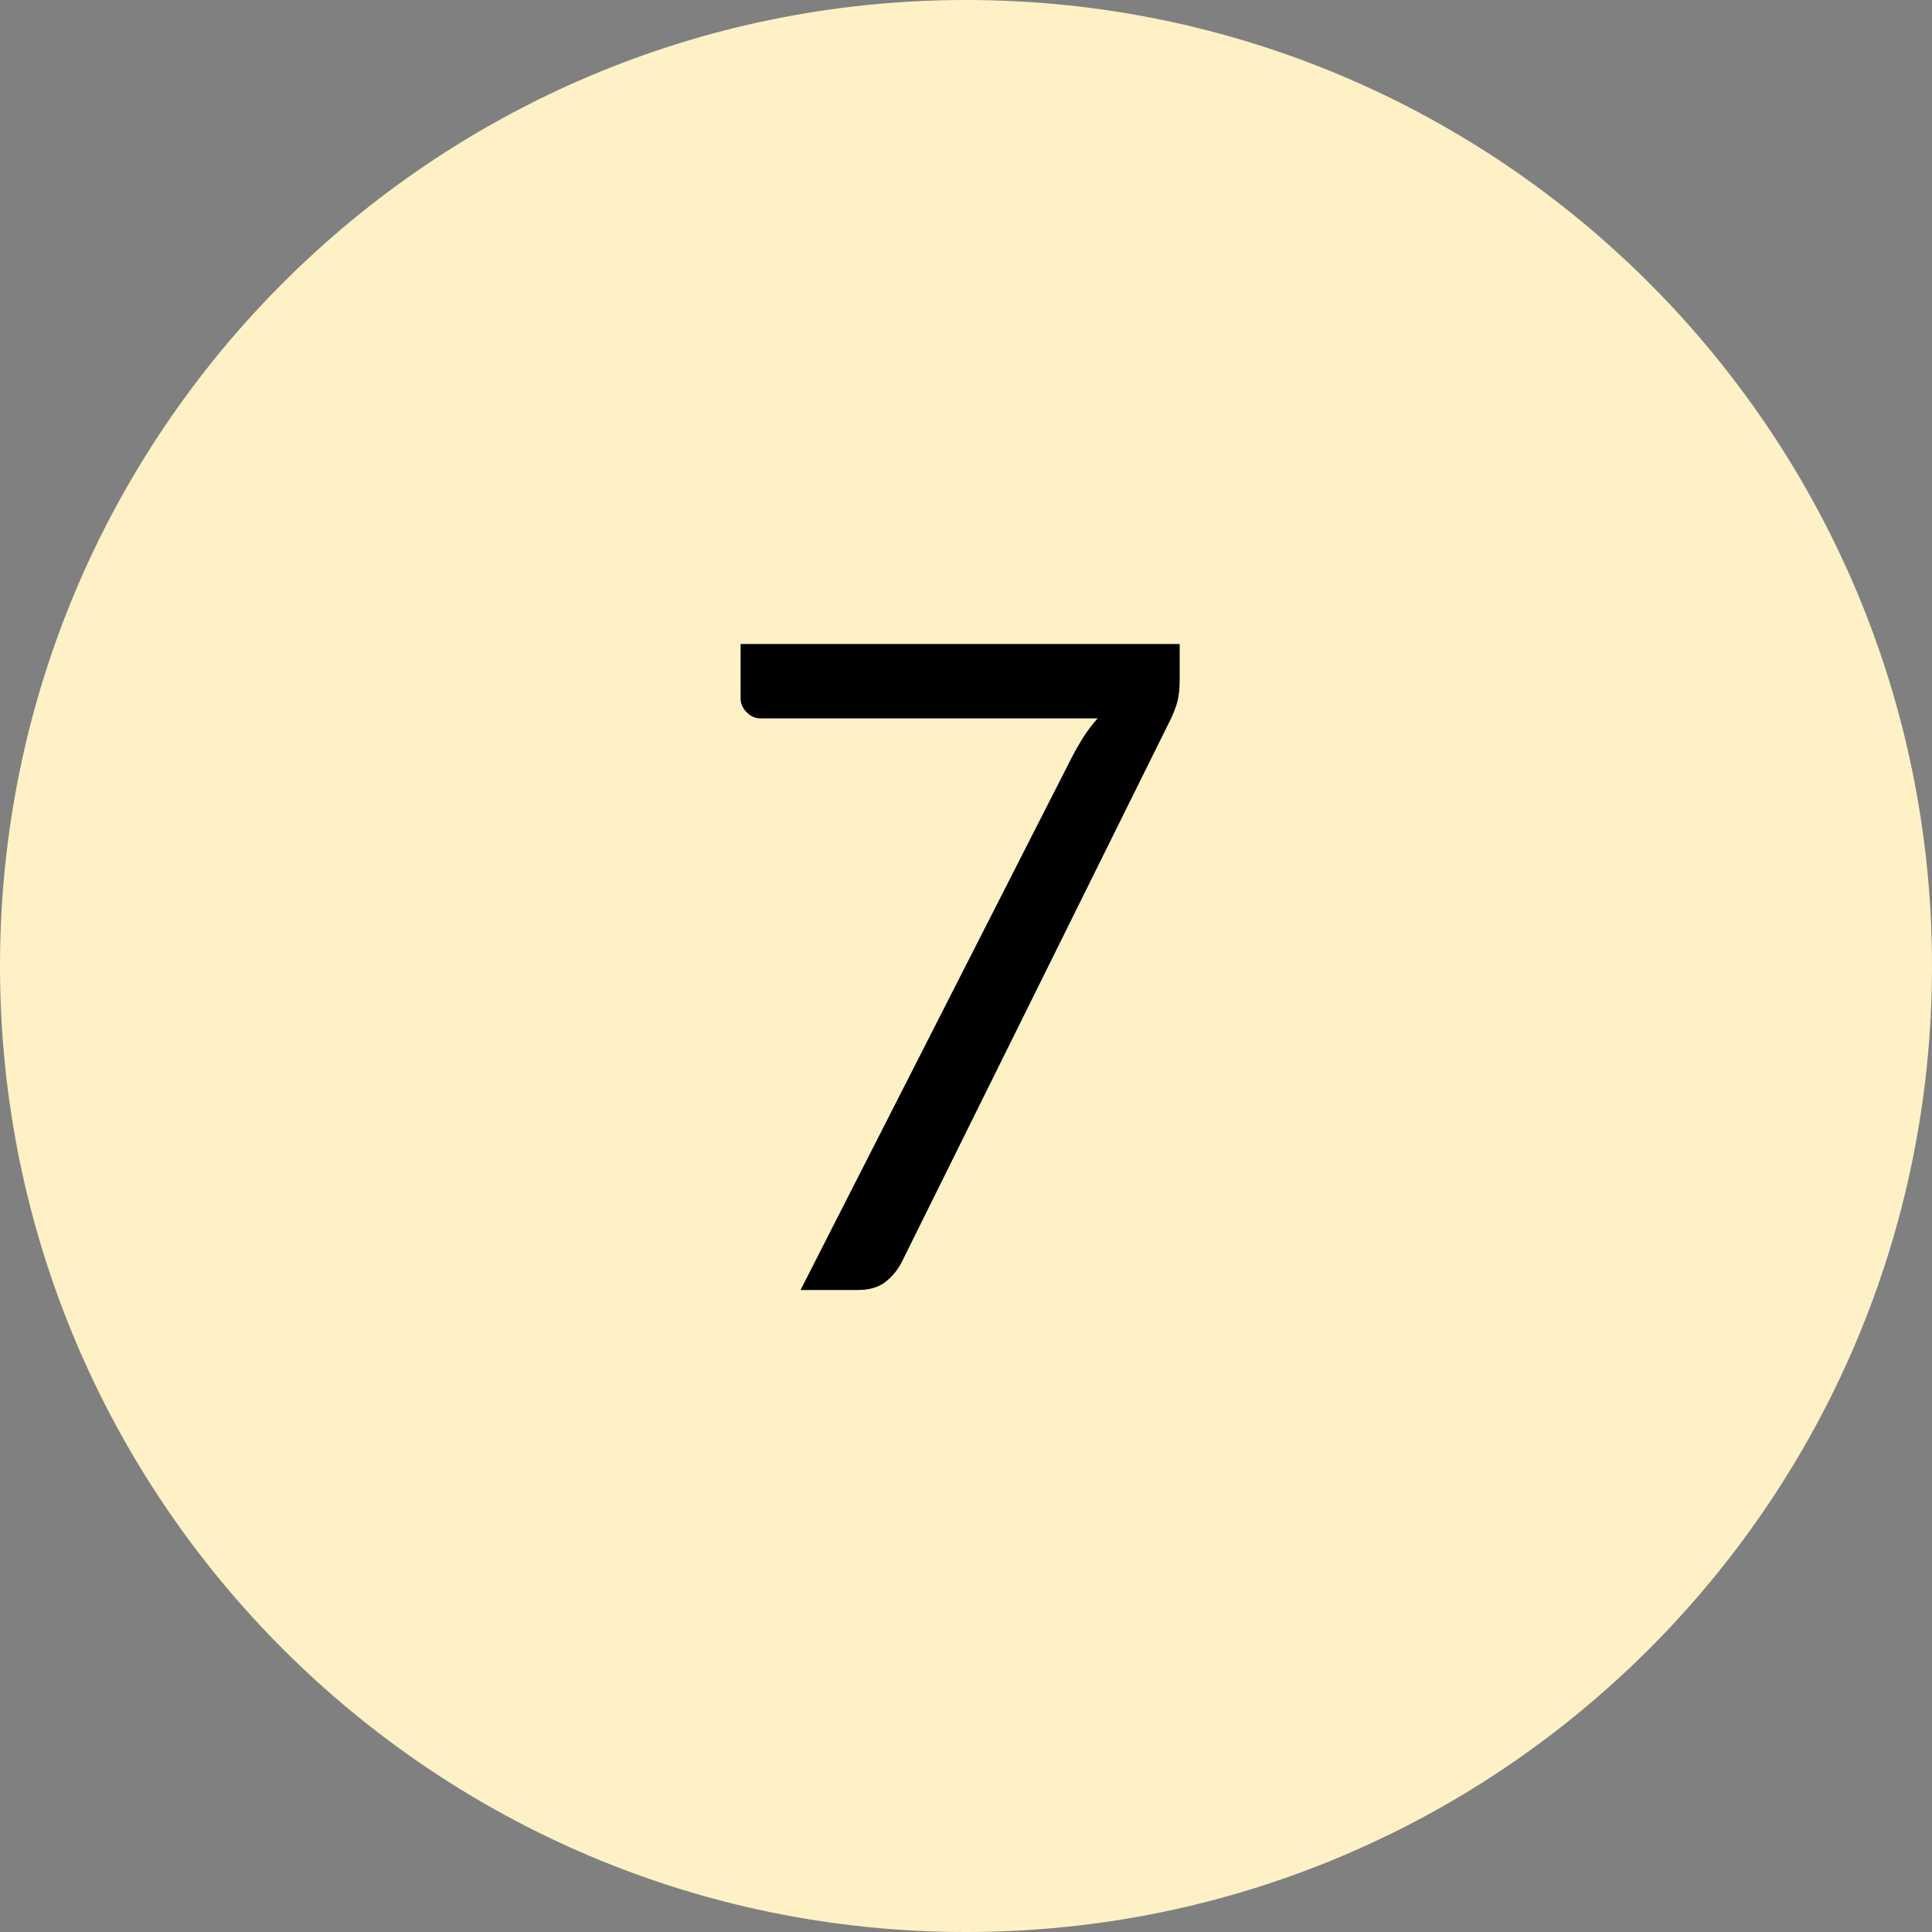 <?xml version="1.0" encoding="UTF-8"?><svg version="1.1" width="60px" height="60px" viewBox="0 0 60.0 60.0" xmlns="http://www.w3.org/2000/svg" xmlns:xlink="http://www.w3.org/1999/xlink"><rect x="0" y="0" width="60.0" height="60.0" fill="#808080" stroke="none"/><defs><clipPath id="i0"><path d="M30,0 C46.569,0 60,13.431 60,30 C60,46.569 46.569,60 30,60 C13.431,60 0,46.569 0,30 C0,13.431 13.431,0 30,0 Z"></path></clipPath><clipPath id="i1"><path d="M13.636,0 L13.636,1.12 C13.636,1.437 13.601,1.699 13.531,1.904 C13.461,2.109 13.389,2.282 13.314,2.422 L5.012,19.18 C4.891,19.423 4.723,19.63 4.508,19.803 C4.293,19.976 4.004,20.062 3.64,20.062 L1.862,20.062 L10.29,3.514 C10.411,3.281 10.535,3.066 10.661,2.87 C10.787,2.674 10.929,2.487 11.088,2.31 L0.616,2.31 C0.457,2.31 0.315,2.247 0.189,2.121 C0.063,1.995 0,1.853 0,1.694 L0,0 L13.636,0 Z"></path></clipPath></defs><g clip-path="url(#i0)"><polygon points="0,0 60,0 60,60 0,60 0,0" stroke="none" fill="#FEF1C6"></polygon></g><g transform="translate(23.0 20.0)"><g clip-path="url(#i1)"><polygon points="0,0 13.636,0 13.636,20.062 0,20.062 0,0" stroke="none" fill="#000000"></polygon></g></g></svg>